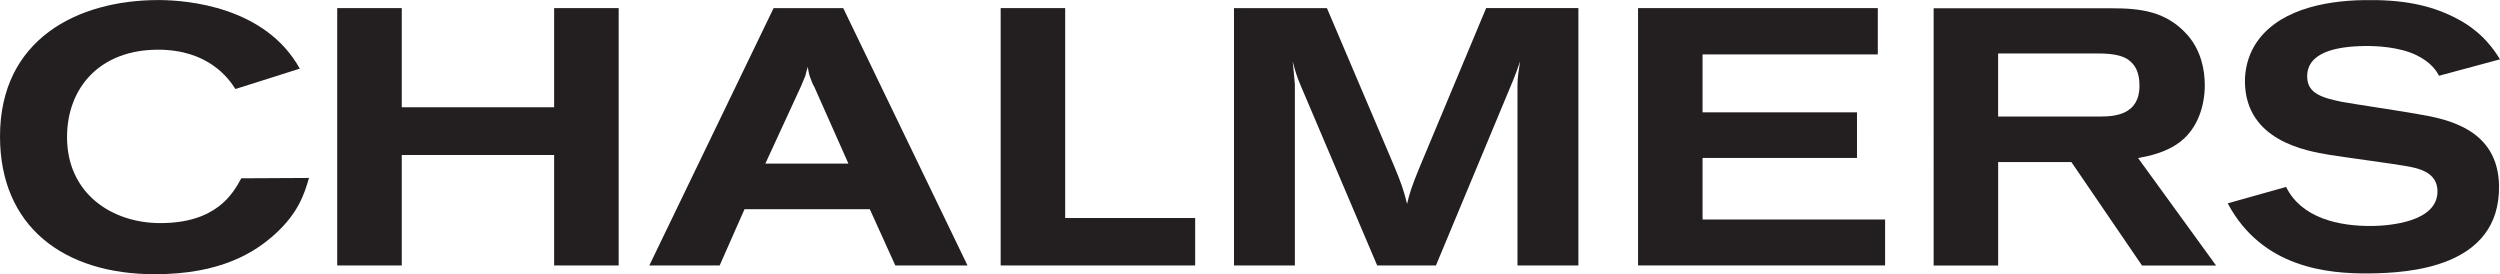 <?xml version="1.0" encoding="utf-8"?>
<!-- Generator: Adobe Illustrator 16.0.3, SVG Export Plug-In . SVG Version: 6.00 Build 0)  -->
<!DOCTYPE svg PUBLIC "-//W3C//DTD SVG 1.1//EN" "http://www.w3.org/Graphics/SVG/1.1/DTD/svg11.dtd">
<svg version="1.1"
	 id="svg2" xmlns:dc="http://purl.org/dc/elements/1.1/" xmlns:cc="http://creativecommons.org/ns#" xmlns:rdf="http://www.w3.org/1999/02/22-rdf-syntax-ns#" xmlns:svg="http://www.w3.org/2000/svg"
	 xmlns="http://www.w3.org/2000/svg" xmlns:xlink="http://www.w3.org/1999/xlink" x="0px" y="0px" width="136.397px"
	 height="14.961px" viewBox="3.753 118.049 136.397 14.961" enable-background="new 3.753 118.049 136.397 14.961"
	 xml:space="preserve">
<path id="path88" fill="#231F20" d="M20.612,127.758c-0.256,0.873-0.573,1.889-1.829,3.041c-1.131,1.033-3,2.211-6.581,2.211
	c-4.989,0-8.449-2.611-8.449-7.52c0-5.291,4.216-7.438,8.65-7.438c1.608,0,5.842,0.377,7.705,3.742l-3.511,1.112
	c-0.377-0.599-1.499-2.146-4.22-2.146c-3.182,0-4.967,2.084-4.967,4.771c0,3.063,2.429,4.69,5.091,4.69
	c3.042,0,3.957-1.592,4.416-2.444L20.612,127.758"/>
<path id="path90" fill="#231F20" d="M22.151,118.491h3.522v5.41h8.313v-5.41h3.521v14.041h-3.521v-6.027h-8.313v6.027h-3.522
	V118.491"/>
<path id="path92" fill="#231F20" d="M48.188,122.805c-0.103-0.178-0.181-0.376-0.241-0.555c-0.06-0.179-0.098-0.358-0.117-0.559
	c-0.061,0.178-0.102,0.34-0.14,0.497c-0.083,0.181-0.141,0.357-0.221,0.537l-1.959,4.249h4.531L48.188,122.805L48.188,122.805z
	 M45.96,118.491h3.798l6.781,14.041h-3.939l-1.391-3.068h-6.837l-1.355,3.068h-3.838L45.96,118.491"/>
<path id="path94" fill="#231F20" d="M58.348,118.491h3.52v11.453h7.092v2.588H58.348V118.491"/>
<path id="path96" fill="#231F20" d="M71.077,118.491h5.071l3.657,8.592c0.377,0.912,0.519,1.291,0.717,2.088
	c0.139-0.597,0.257-0.957,0.654-1.928l3.659-8.752h5.033v14.041h-3.323v-9.824c0-0.42,0.063-0.776,0.142-1.313
	c-0.142,0.415-0.197,0.579-0.397,1.075l-4.194,10.063h-3.206l-4.194-9.865c-0.221-0.535-0.259-0.693-0.417-1.272
	c0.059,0.599,0.079,0.716,0.121,1.255v9.883h-3.322V118.491"/>
<path id="path116" fill="#231F20" d="M112.768,124.405h5.605c0.755,0,2.107-0.098,2.107-1.668c0-0.279-0.036-0.758-0.278-1.096
	c-0.256-0.338-0.596-0.674-1.984-0.674h-5.45V124.405z M109.249,118.5h9.663c1.594,0,3.038,0.14,4.214,1.49
	c0.718,0.834,0.918,1.889,0.918,2.705c0,1.074-0.359,2.346-1.356,3.101c-0.751,0.579-1.729,0.777-2.284,0.876l4.256,5.864h-4.041
	l-3.854-5.646h-3.995v5.646h-3.52V118.5"/>
<path id="path112" fill="#231F20" d="M128.48,128.248c0.827,1.679,2.842,2.16,4.752,2.129c0.855-0.018,3.536-0.205,3.507-1.913
	c-0.021-1.015-0.999-1.234-1.752-1.361c-0.582-0.109-3.474-0.496-4.134-0.605c-1.293-0.215-4.564-0.773-4.619-3.955
	c-0.012-0.697,0.172-1.414,0.519-1.997c1.141-1.909,3.719-2.454,5.946-2.491c2.047-0.038,3.622,0.234,5.089,1.004
	c1.446,0.75,2.078,1.775,2.362,2.227l-3.324,0.895c-0.12-0.218-0.412-0.731-1.254-1.132c-0.939-0.443-2.153-0.499-2.829-0.489
	c-1.551,0.023-3.137,0.353-3.113,1.684c0.016,0.916,0.833,1.141,1.892,1.361c0.579,0.109,3.45,0.536,4.11,0.663
	c1.632,0.271,4.407,0.817,4.465,3.901c0.075,4.512-4.984,4.769-7.029,4.797c-2.309,0.029-5.901-0.297-7.774-3.824L128.48,128.248"/>
<path id="path114" fill="#231F20" d="M93.123,118.491h13.081v2.527h-9.561v3.16h8.425v2.488h-8.425v3.359h9.959v2.506H93.123
	V118.491"/>
</svg>

